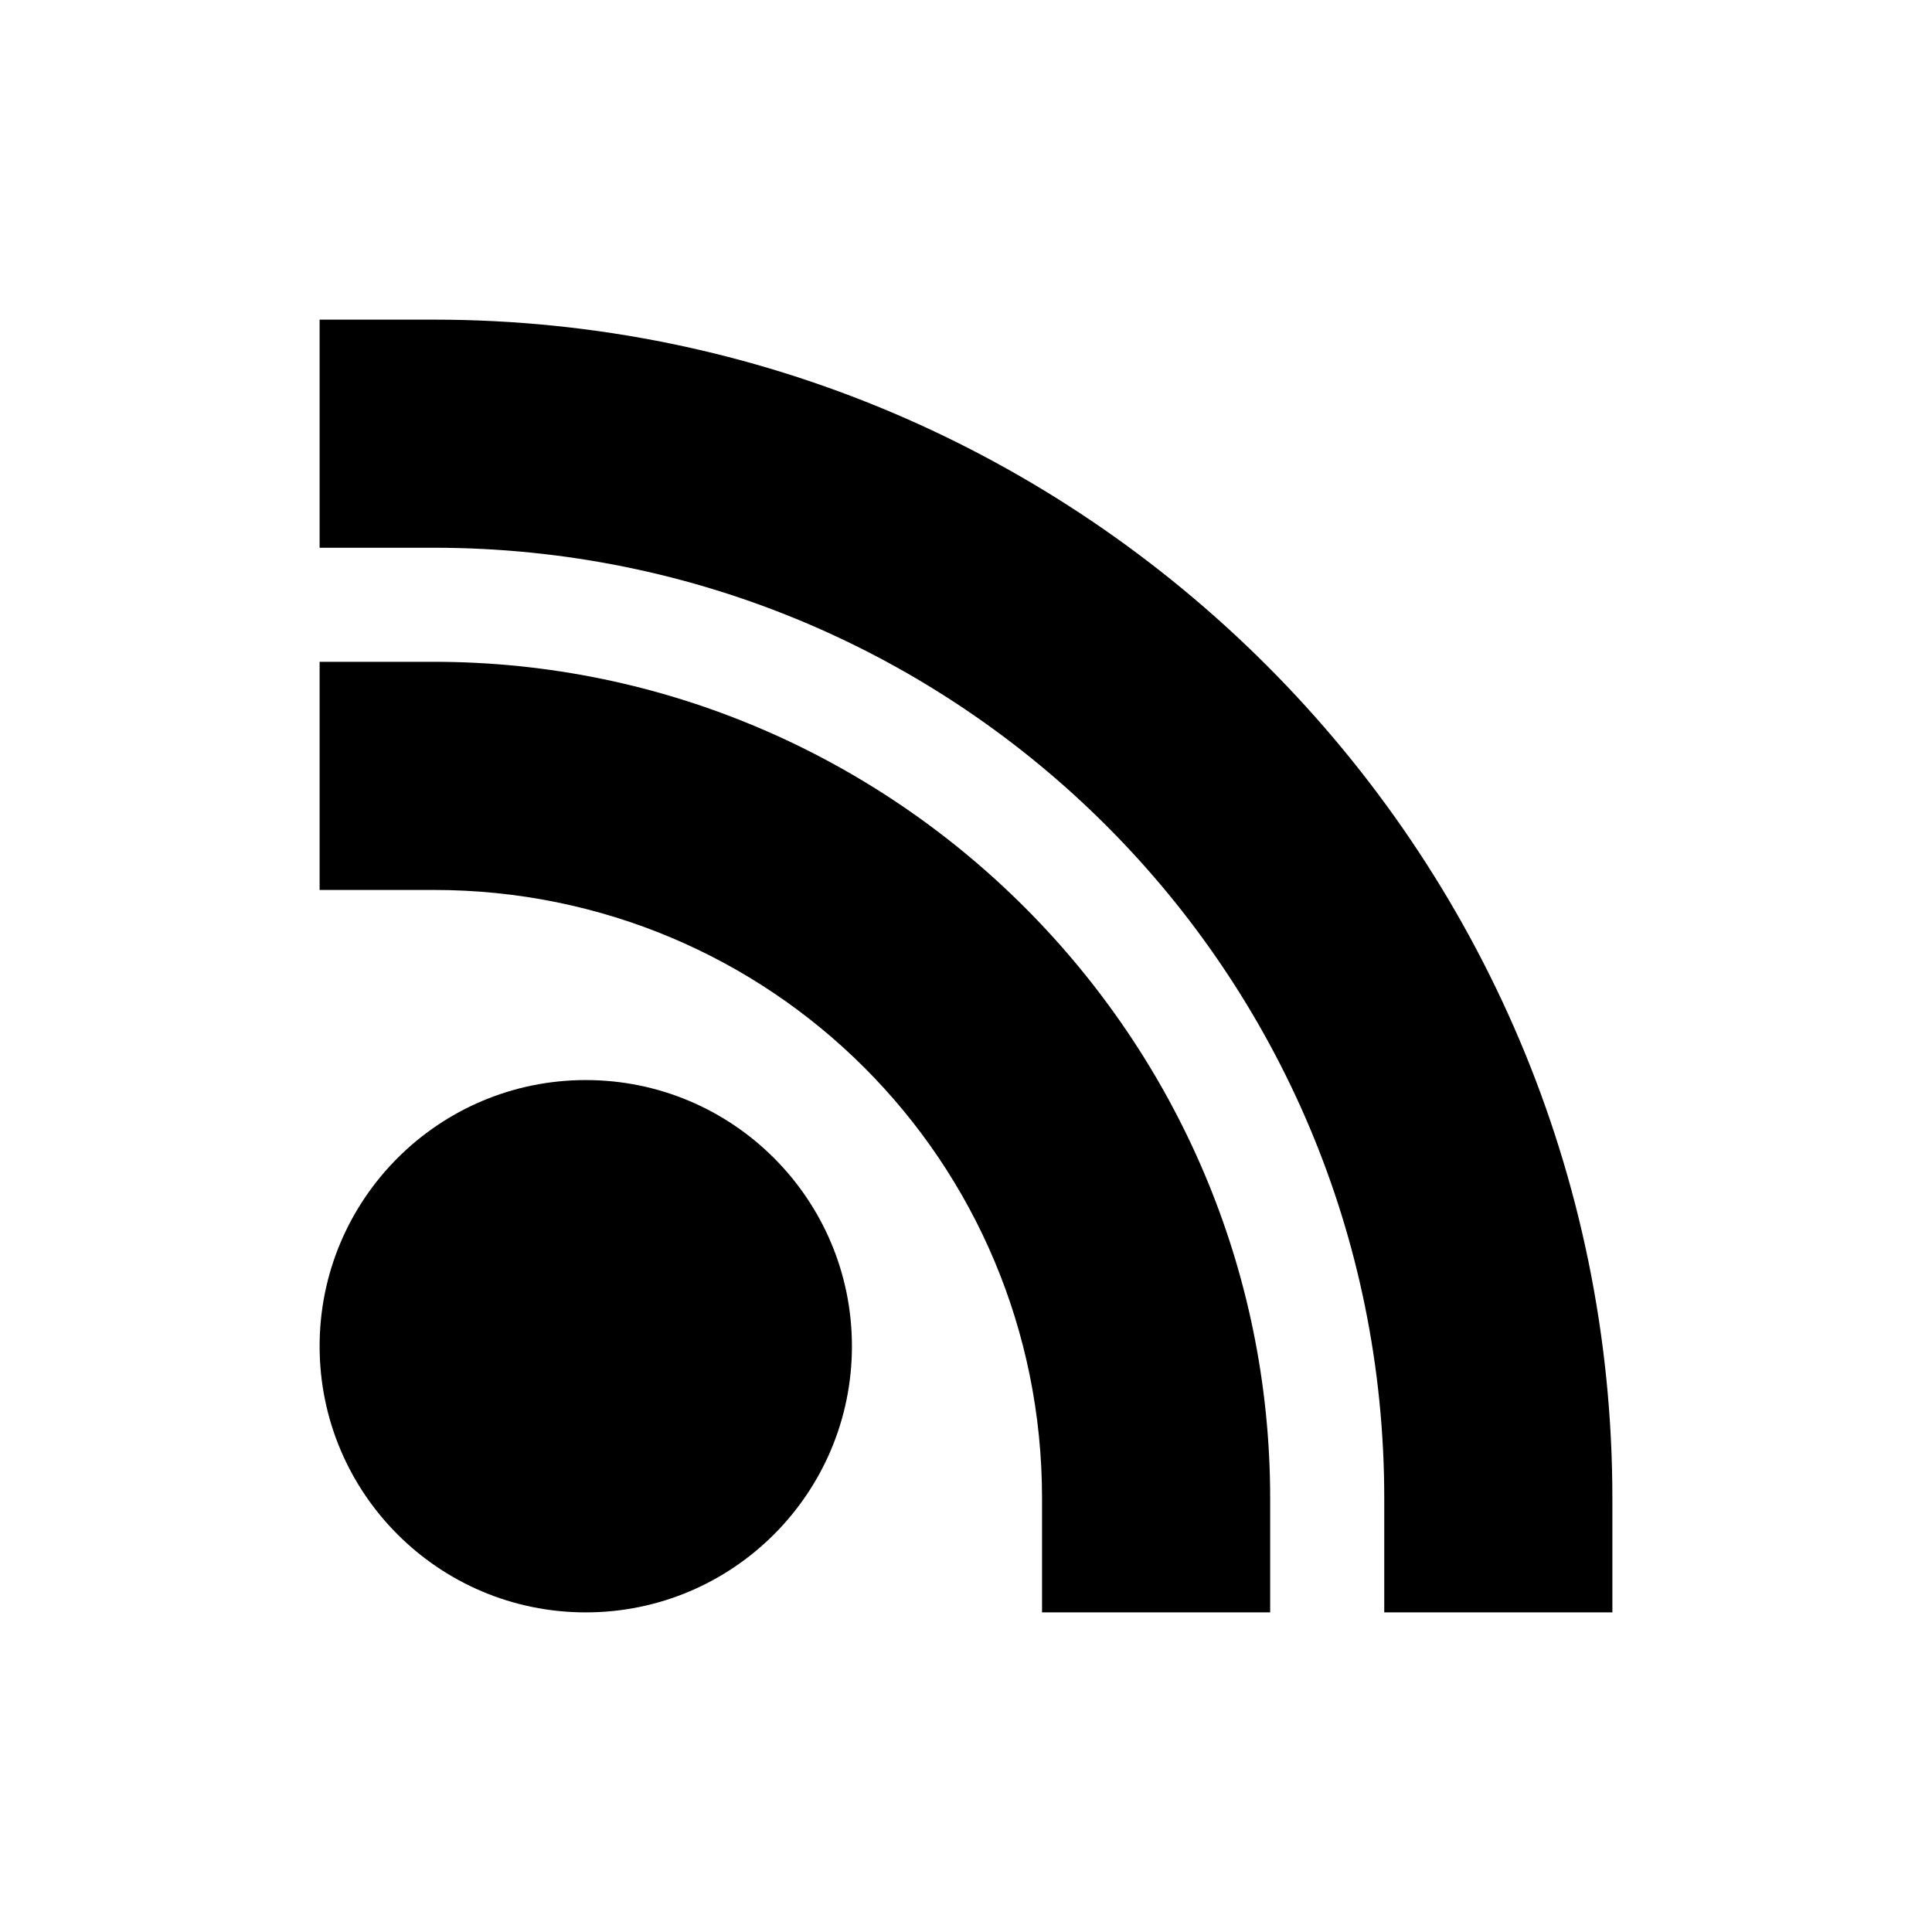 <?xml version="1.0" encoding="UTF-8"?>
<!-- Uploaded to: ICON Repo, www.svgrepo.com, Generator: ICON Repo Mixer Tools -->
<svg fill="#000000" width="800px" height="800px" version="1.1" viewBox="144 144 512 512" xmlns="http://www.w3.org/2000/svg">
 <path d="m228.7 228.7v60.457h30.23c139.48 0 251.91 112.42 251.91 251.91v30.23h60.457v-30.23c-0.004-172.16-140.21-312.36-312.36-312.36zm0 90.688v60.457h30.23c89.398 0 161.22 71.82 161.22 161.22v30.23h60.457v-30.23c0-122.07-99.605-221.68-221.68-221.68zm70.535 110.84c-38.953 0-70.535 31.578-70.535 70.535s31.578 70.535 70.535 70.535c38.953 0 70.535-31.578 70.535-70.535 0-38.953-31.578-70.535-70.535-70.535z"/>
</svg>